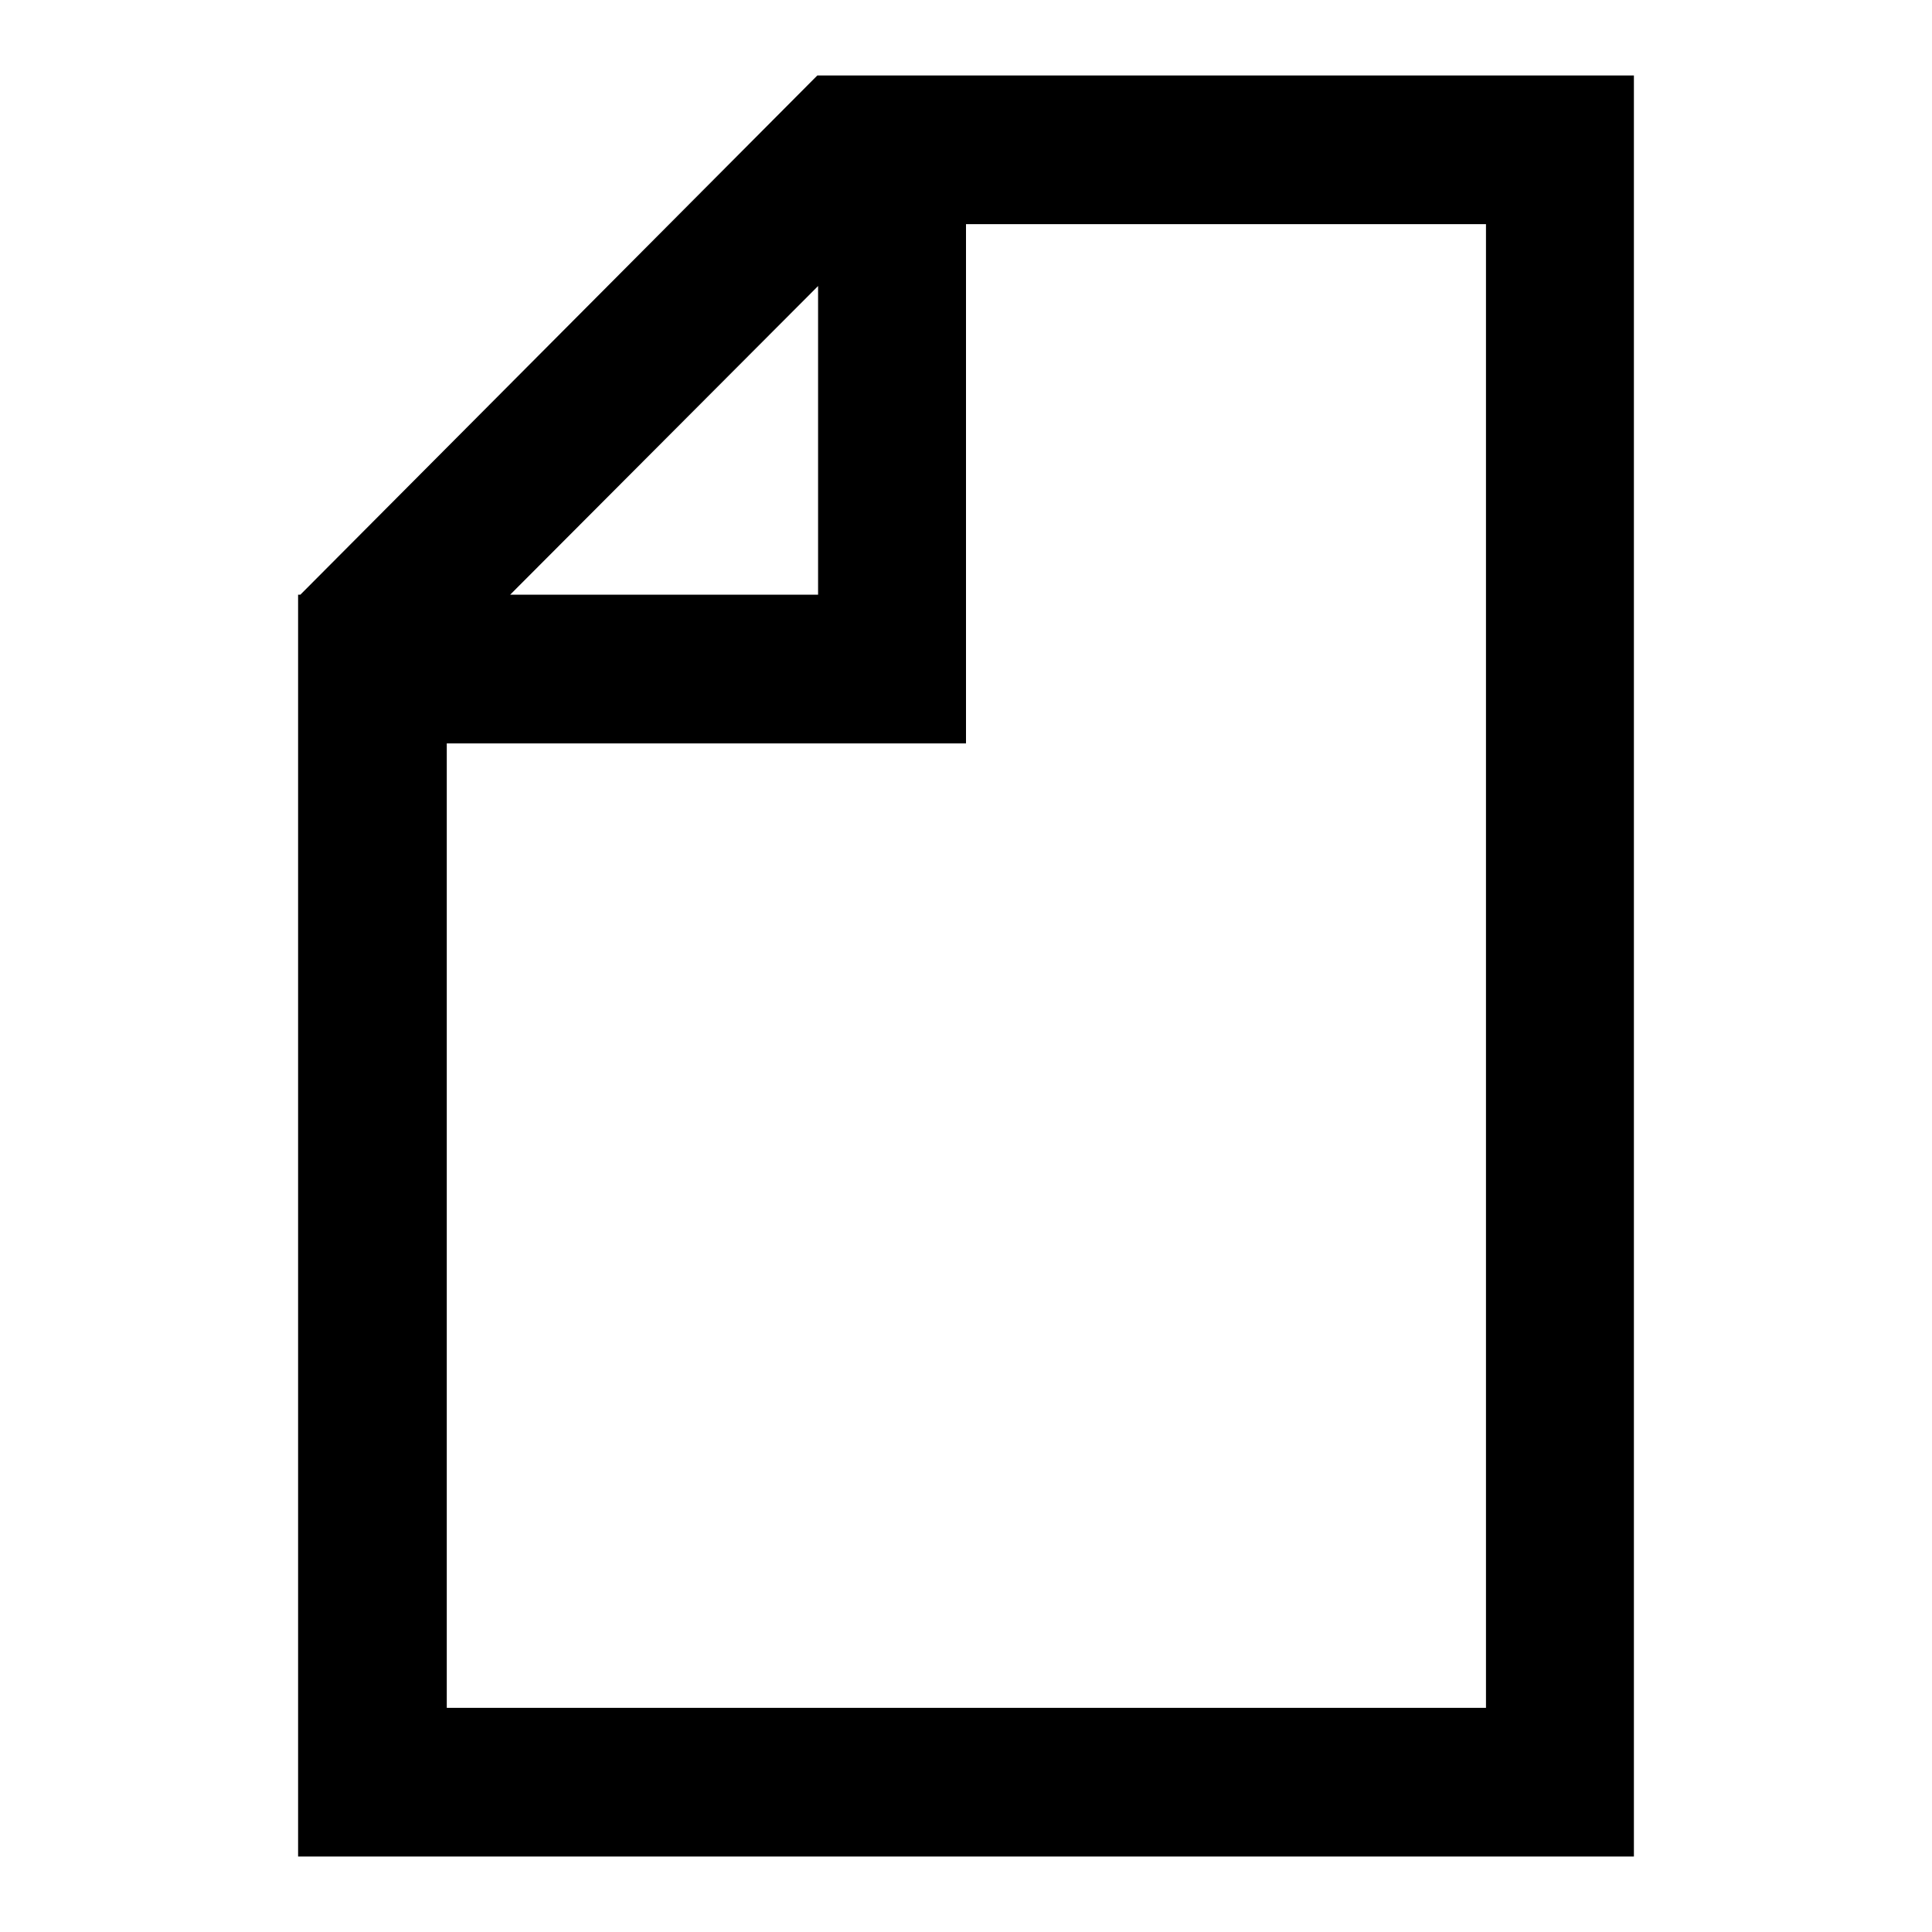 <?xml version="1.0" encoding="utf-8"?>
<!-- Svg Vector Icons : http://www.onlinewebfonts.com/icon -->
<!DOCTYPE svg PUBLIC "-//W3C//DTD SVG 1.1//EN" "http://www.w3.org/Graphics/SVG/1.1/DTD/svg11.dtd">
<svg version="1.1" xmlns="http://www.w3.org/2000/svg" xmlns:xlink="http://www.w3.org/1999/xlink" x="0px" y="0px" viewBox="0 0 256 256" enable-background="new 0 0 256 256" xml:space="preserve">
<g> <path fill="#000000" d="M39.5,79.1v-0.3h0.3l68.5-68.8V10h108.2v236h-177V79.1z M67.6,78.8h40.8V37.9L67.6,78.8z M59.2,98.5v127.8 h137.7V29.7H128v68.8H59.2L59.2,98.5z"/></g>
</svg>